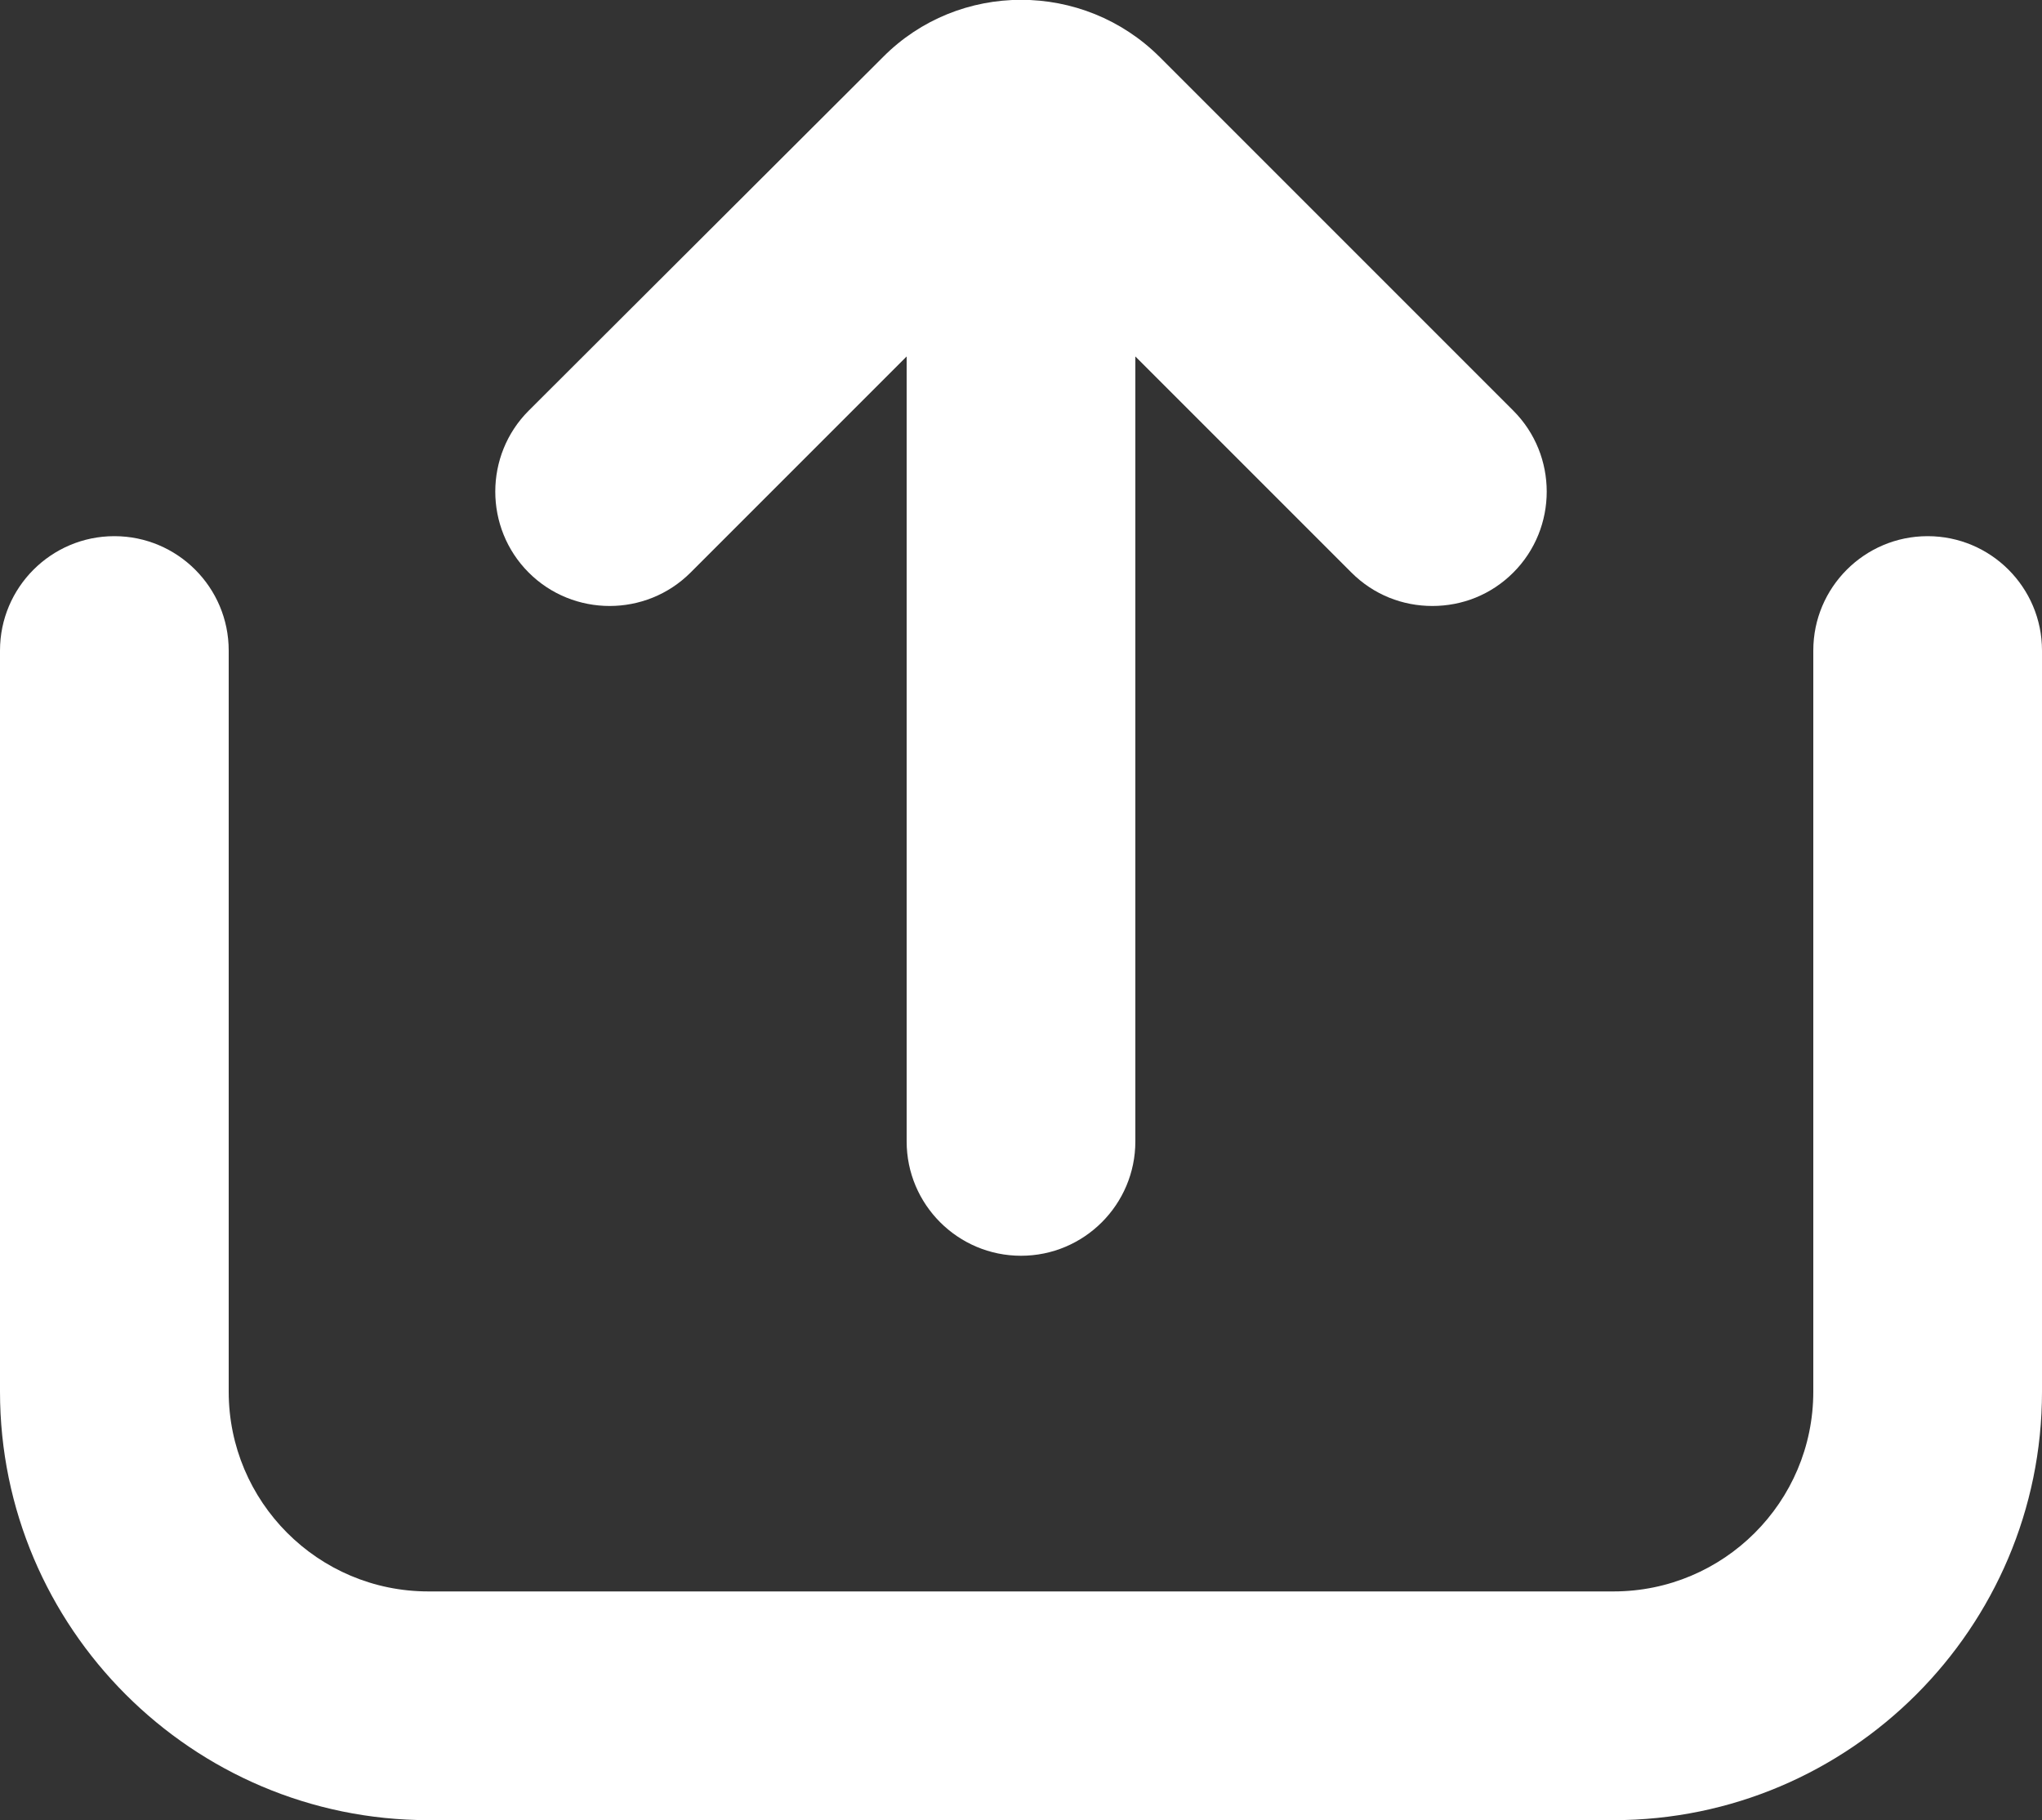 <?xml version="1.0" encoding="UTF-8"?>
<svg id="Layer_2" data-name="Layer 2" xmlns="http://www.w3.org/2000/svg" viewBox="0 0 27.5 24.51">
  <rect x="0" y="0" width="27.5" height="24.51" fill="#333333" stroke="none"/>
  <defs>
    <style>
      .cls-1 {
        fill: #fff;
      }
    </style>
  </defs>
  <g id="Layer_1-2" data-name="Layer 1">
    <g>
      <path class="cls-1" d="M25.96,7.22c-.85,0-1.54,.69-1.54,1.54v9.98c0,1.49-1.21,2.69-2.69,2.69H5.77c-1.49,0-2.69-1.21-2.69-2.69V8.76c0-.85-.69-1.54-1.54-1.54s-1.54,.69-1.54,1.54v9.98c0,3.18,2.59,5.77,5.77,5.77h15.96c3.18,0,5.77-2.59,5.77-5.77V8.76c0-.85-.69-1.54-1.54-1.54Z"/>
      <path class="cls-1" d="M9.3,7.71l2.91-2.91V15.37c0,.85,.69,1.54,1.54,1.54s1.54-.69,1.54-1.54V4.8l2.91,2.91c.3,.3,.69,.45,1.09,.45s.79-.15,1.09-.45c.6-.6,.6-1.58,0-2.18L15.62,.77c-1.03-1.03-2.71-1.03-3.73,0L7.12,5.53c-.6,.6-.6,1.58,0,2.18,.6,.6,1.58,.6,2.18,0Z"/>
    </g>
  </g>
</svg>